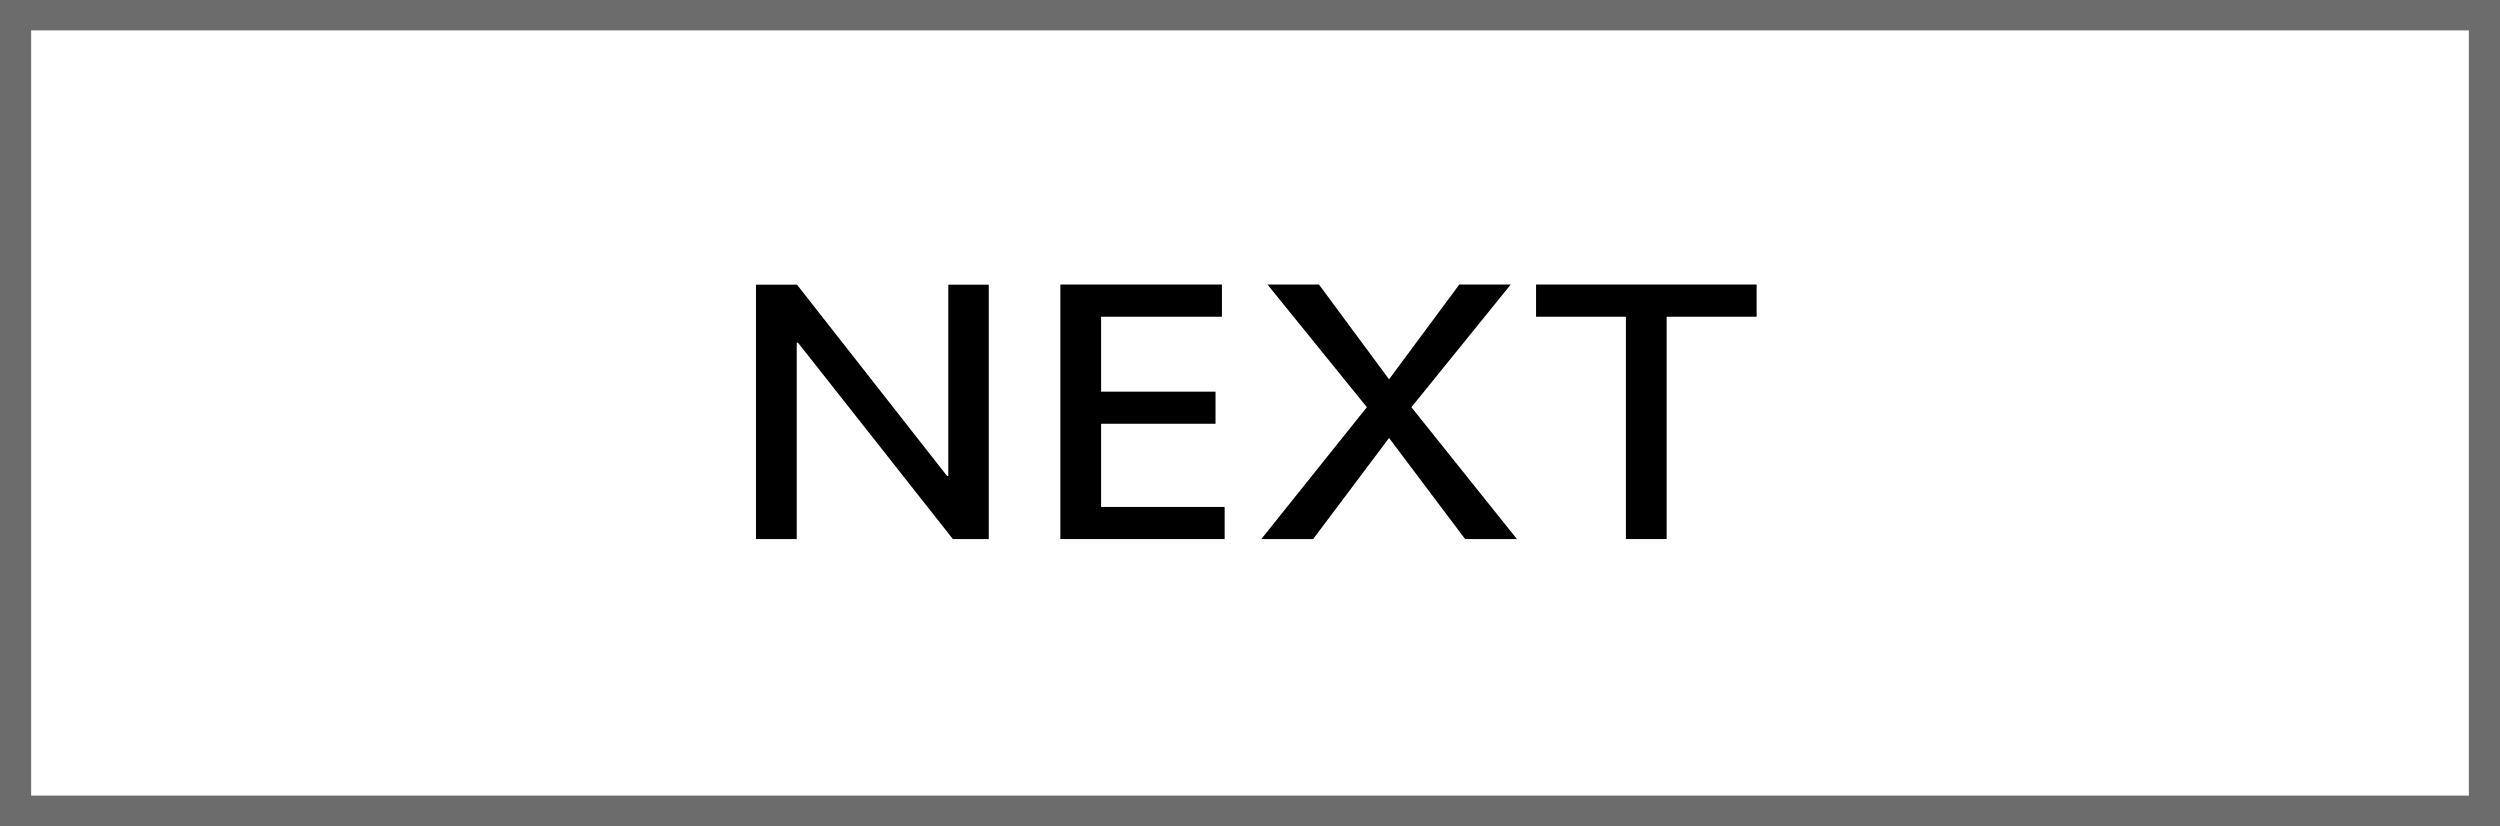 <?xml version="1.0" encoding="utf-8"?>
<!-- Generator: Adobe Illustrator 16.0.0, SVG Export Plug-In . SVG Version: 6.00 Build 0)  -->
<!DOCTYPE svg PUBLIC "-//W3C//DTD SVG 1.1//EN" "http://www.w3.org/Graphics/SVG/1.1/DTD/svg11.dtd">
<svg version="1.1" id="Layer_2" xmlns="http://www.w3.org/2000/svg" xmlns:xlink="http://www.w3.org/1999/xlink" x="0px" y="0px"
	 width="793px" height="262px" viewBox="0 0 793 262" enable-background="new 0 0 793 262" xml:space="preserve">
<g>
	<g>
		<path fill="#6C6C6C" d="M793,262H0V0h793V262z M9.88,252.367h773.24V9.632H9.88V252.367z"/>
	</g>
</g>
<g>
	<path d="M313.641,170.984h-11.393l-49.135-62.293h-0.392v62.293h-12.92V90.29h12.998l47.608,60.688h0.392V90.29h12.842V170.984z"/>
	<path d="M388.458,170.984h-52.11V90.251h51.249v10.219h-38.329v23.765h36.293v10.181h-36.293v26.39h39.19V170.984z"/>
	<path d="M400.088,170.984l33.475-41.817l-31.518-38.917h16.326l22.238,30.068l22.277-30.068h16.326l-31.518,38.917l33.475,41.817
		h-16.443l-24.117-32.064l-24.078,32.064H400.088z"/>
	<path d="M557.202,100.47H528.66v70.515h-12.92V100.47h-28.502V90.251h69.964V100.47z"/>
</g>
</svg>
